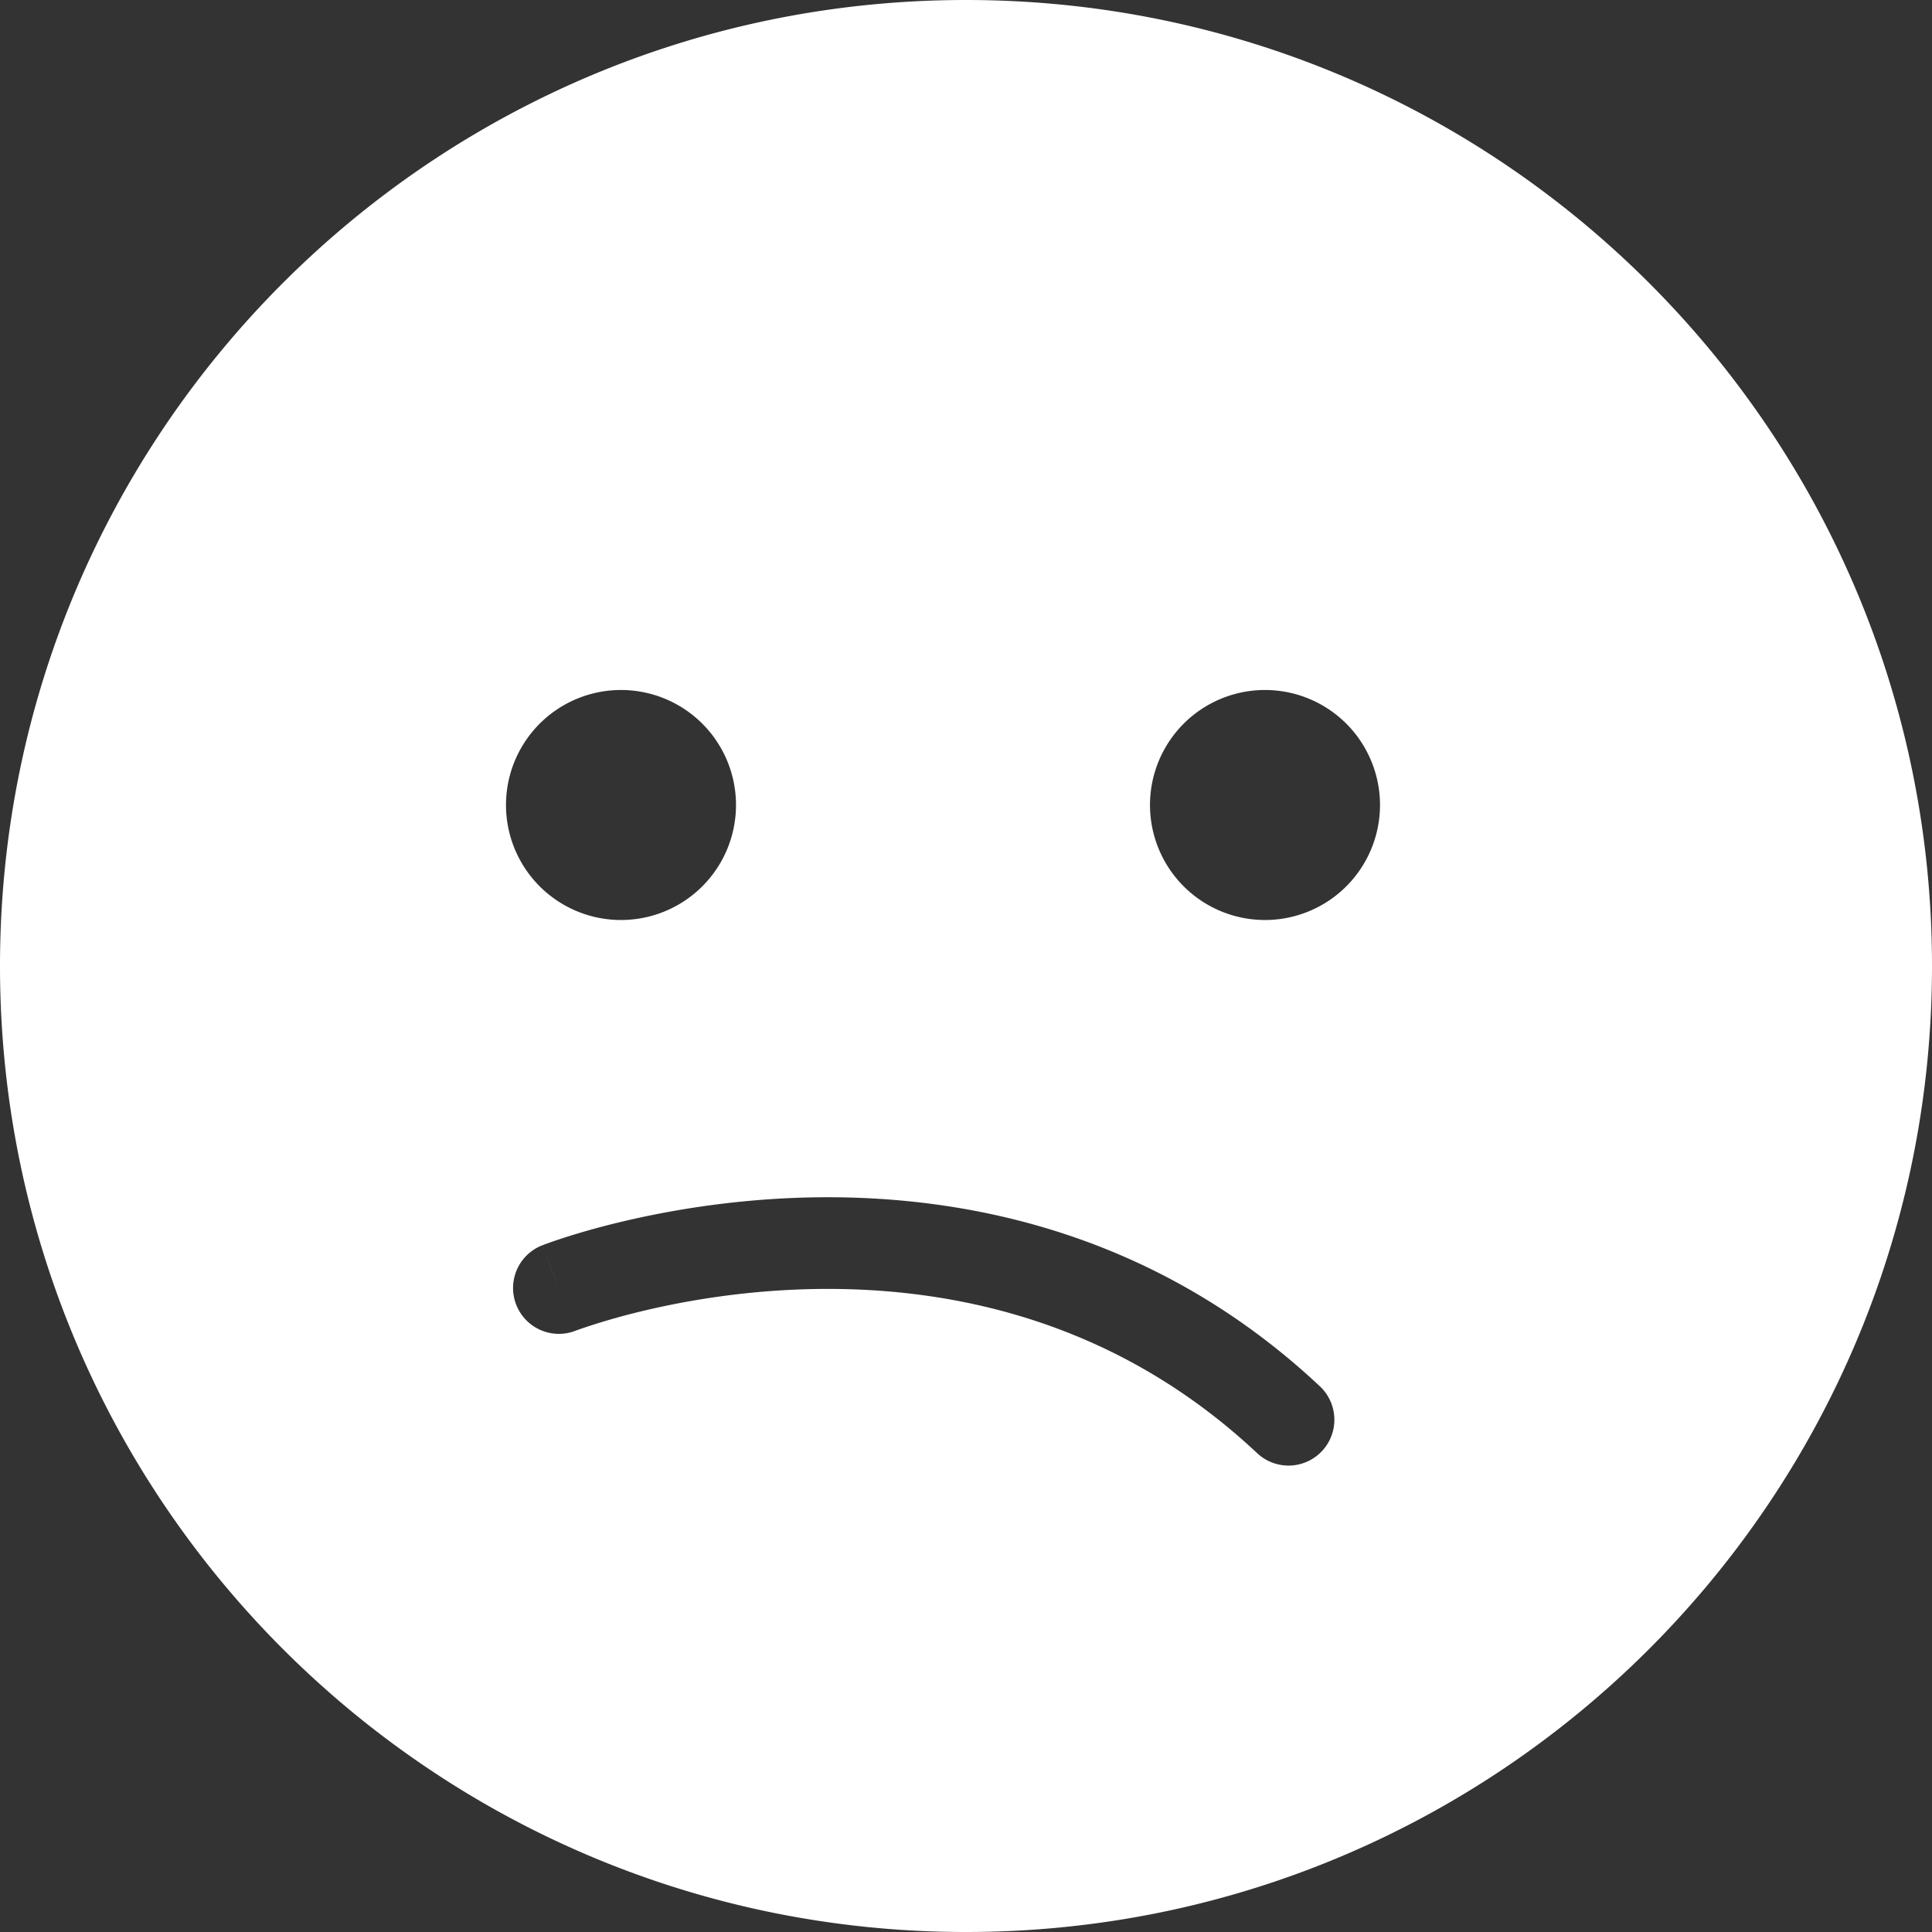 <svg width="42" height="42" fill="none" xmlns="http://www.w3.org/2000/svg"><rect width="100%" height="100%" fill="#333333" stroke="none"/><path fill-rule="evenodd" clip-rule="evenodd" d="M21 42c11.598 0 21-9.402 21-21S32.598 0 21 0 0 9.402 0 21s9.402 21 21 21zm-7.5-22a2.5 2.5 0 100-5 2.5 2.5 0 000 5zM30 17.5a2.5 2.5 0 11-5 0 2.5 2.5 0 015 0zM12.514 28.928a.996.996 0 01-.728-1.855l.364.927a99.83 99.83 0 01-.363-.927h.001l.003-.002.008-.003.026-.01.091-.033c.077-.028.188-.066.328-.112.282-.091.685-.212 1.188-.334 1.005-.244 2.42-.5 4.06-.545 3.286-.09 7.539.668 11.201 4.103a.996.996 0 11-1.363 1.454c-3.166-2.97-6.844-3.645-9.783-3.565-1.47.04-2.741.27-3.643.49a14.635 14.635 0 00-1.314.384l-.063.023-.013.005z" fill="#fff"/></svg>